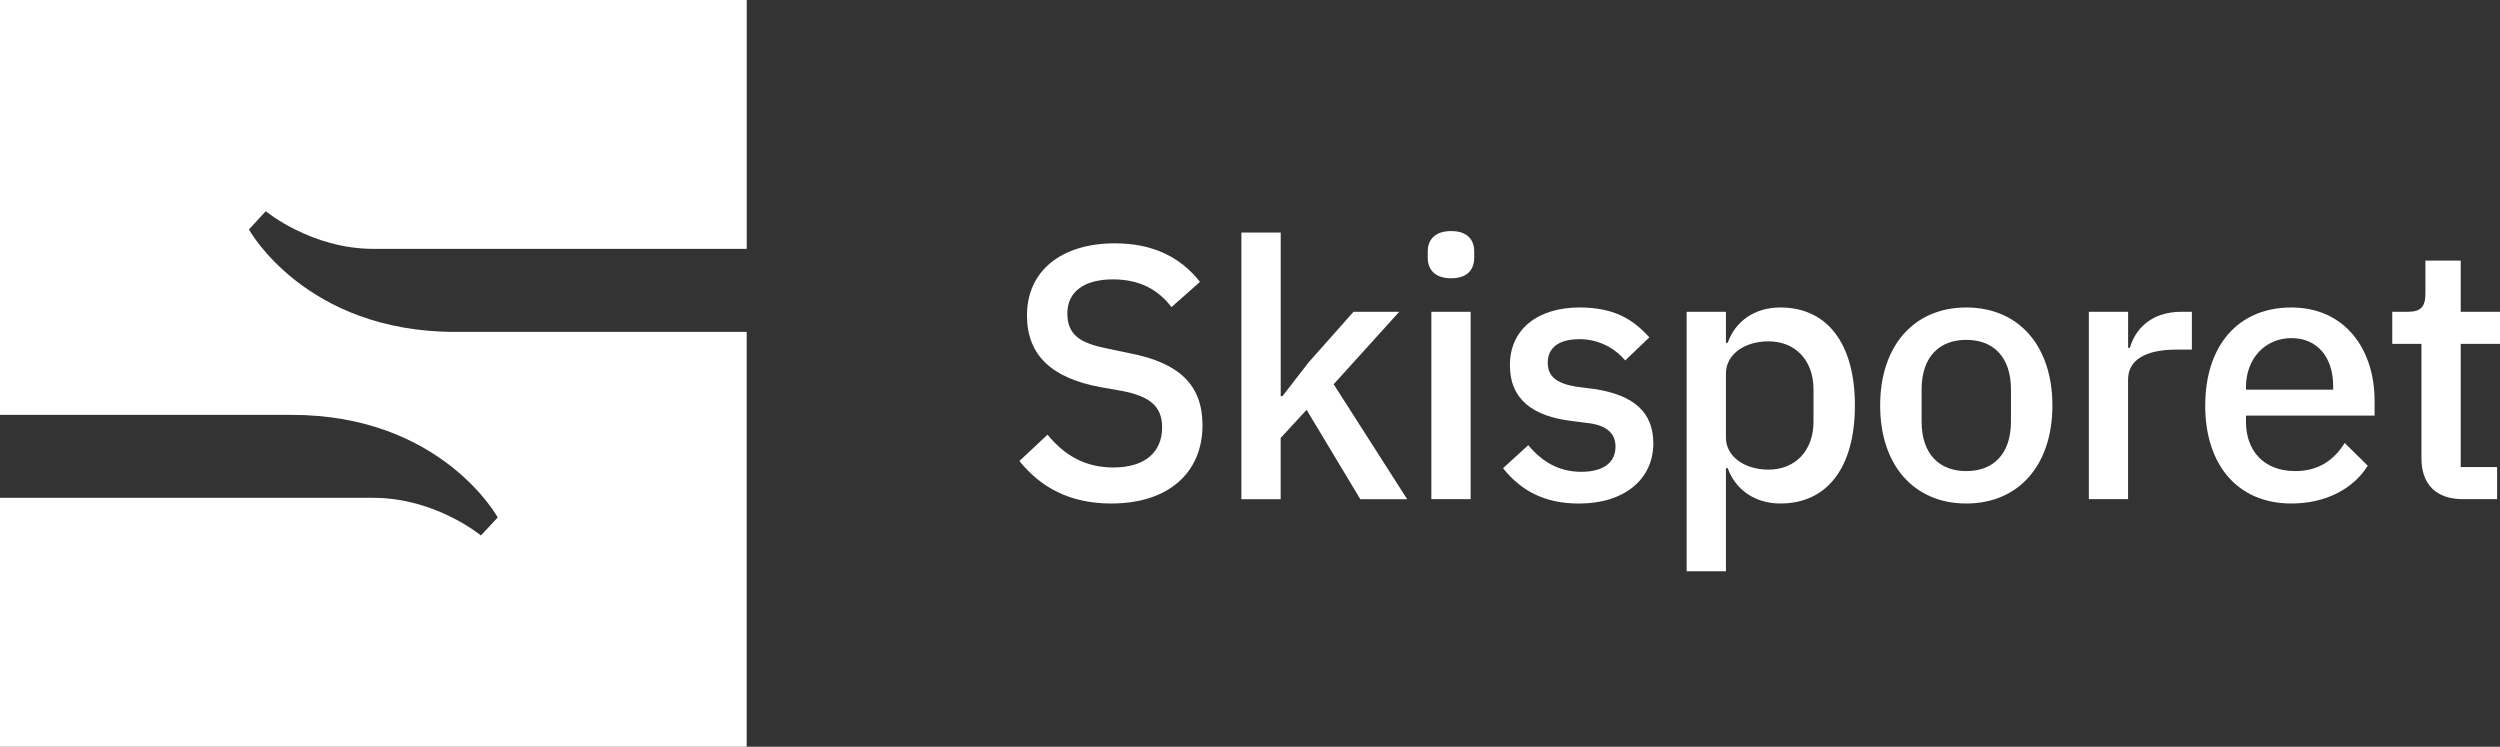 <?xml version="1.0" encoding="UTF-8"?><svg id="Layer_1" xmlns="http://www.w3.org/2000/svg" viewBox="0 0 656.3 196.03"><rect x="0" y="0" width="656.3" height="196.03" fill="#333333" stroke="none"/><defs><style>.cls-1{fill:#fff;stroke-width:0px;}</style></defs><path class="cls-1" d="m130.67,135.85s-14.74-26.94-54.12-26.94H0V0h196.03v65.33h-98.02c-16.34,0-28.24-9.89-28.24-9.89l-4.42,4.8s14.75,26.89,54.13,26.89h76.54v108.9H0v-65.34h98.01c16.34,0,28.24,9.89,28.24,9.89l4.41-4.73h0Z"/><path class="cls-1" d="m267.62,121.02l7.38-6.91c4.64,5.68,10.12,8.61,17.31,8.61,8.42,0,12.77-4.16,12.77-10.5,0-5.11-2.65-8.04-10.31-9.55l-5.87-1.04c-12.77-2.37-19.3-8.33-19.3-18.83,0-11.73,9.08-18.92,23.08-18.92,9.93,0,17.22,3.59,22.33,10.12l-7.47,6.62c-3.41-4.45-8.14-7.28-15.42-7.28s-11.92,3.12-11.92,8.89,3.41,7.85,10.5,9.27l5.87,1.23c13.15,2.55,19.11,8.42,19.11,18.92,0,12.3-8.8,20.53-23.94,20.53-11.07,0-18.64-4.35-24.12-11.16h0Z"/><path class="cls-1" d="m325.9,61.04h10.31v42.95h.47l6.81-8.8,11.83-13.34h12.01l-17.22,19.02,19.3,30.18h-12.3l-14.1-23.46-6.81,7.38v16.08h-10.31V61.04h.01Z"/><path class="cls-1" d="m374.81,67.66v-1.61c0-3.12,1.89-5.39,6.15-5.39s6.05,2.27,6.05,5.39v1.61c0,3.12-1.8,5.39-6.05,5.39s-6.15-2.27-6.15-5.39Zm.95,14.19h10.31v49.19h-10.31v-49.19Z"/><path class="cls-1" d="m394.58,122.91l6.62-6.05c3.6,4.35,8.04,7,13.91,7s8.99-2.46,8.99-6.62c0-3.12-1.89-5.49-7-6.15l-4.54-.57c-10.03-1.23-16.18-5.58-16.18-14.66,0-9.56,7.47-15.14,18.26-15.14,8.89,0,13.91,2.93,18.35,7.85l-6.34,6.05c-2.55-3.03-6.72-5.58-12.01-5.58-5.68,0-8.33,2.46-8.33,6.15s2.37,5.49,7.57,6.34l4.54.57c10.79,1.61,15.61,6.34,15.61,14.29,0,9.46-7.66,15.8-19.49,15.8-9.27,0-15.33-3.5-19.96-9.27h0Z"/><path class="cls-1" d="m442.78,81.85h10.31v8.14h.47c2.08-5.87,7.28-9.27,13.81-9.27,12.39,0,19.58,9.56,19.58,25.73s-7.19,25.73-19.58,25.73c-6.53,0-11.73-3.5-13.81-9.27h-.47v27.06h-10.31v-68.12Zm33.3,28.85v-8.51c0-7.57-4.73-12.58-11.83-12.58-6.24,0-11.16,3.41-11.16,8.42v16.84c0,5.01,4.92,8.42,11.16,8.42,7.09,0,11.83-5.01,11.83-12.58h0Z"/><path class="cls-1" d="m493.58,106.45c0-15.7,8.89-25.73,22.61-25.73s22.61,10.03,22.61,25.73-8.89,25.73-22.61,25.73-22.61-10.03-22.61-25.73h0Zm34.34,4.16v-8.33c0-8.7-4.73-13.06-11.73-13.06s-11.73,4.35-11.73,13.06v8.33c0,8.7,4.73,13.06,11.73,13.06s11.73-4.35,11.73-13.06Z"/><path class="cls-1" d="m548.36,131.04v-49.19h10.31v9.46h.47c1.42-5.01,5.68-9.46,13.53-9.46h2.74v9.93h-4.07c-8.14,0-12.68,2.74-12.68,7.85v31.41h-10.31.01Z"/><path class="cls-1" d="m578.92,106.45c0-15.7,8.61-25.73,22.61-25.73s21.85,10.88,21.85,24.5v3.88h-33.77v1.61c0,7.57,4.63,12.96,12.96,12.96,6.05,0,10.12-2.84,12.96-7.38l6.05,5.96c-3.69,5.96-10.88,9.93-20.06,9.93-14,0-22.61-10.03-22.61-25.73h.01Zm10.69-4.82v.66h22.89v-.95c0-7.57-4.16-12.58-10.97-12.58s-11.92,5.3-11.92,12.87h0Z"/><path class="cls-1" d="m646.56,131.04c-7.09,0-10.88-3.97-10.88-10.69v-30.08h-7.66v-8.42h4.16c3.41,0,4.54-1.42,4.54-4.82v-8.61h9.27v13.43h10.31v8.42h-10.31v32.35h9.55v8.42h-8.99.01Z"/></svg>